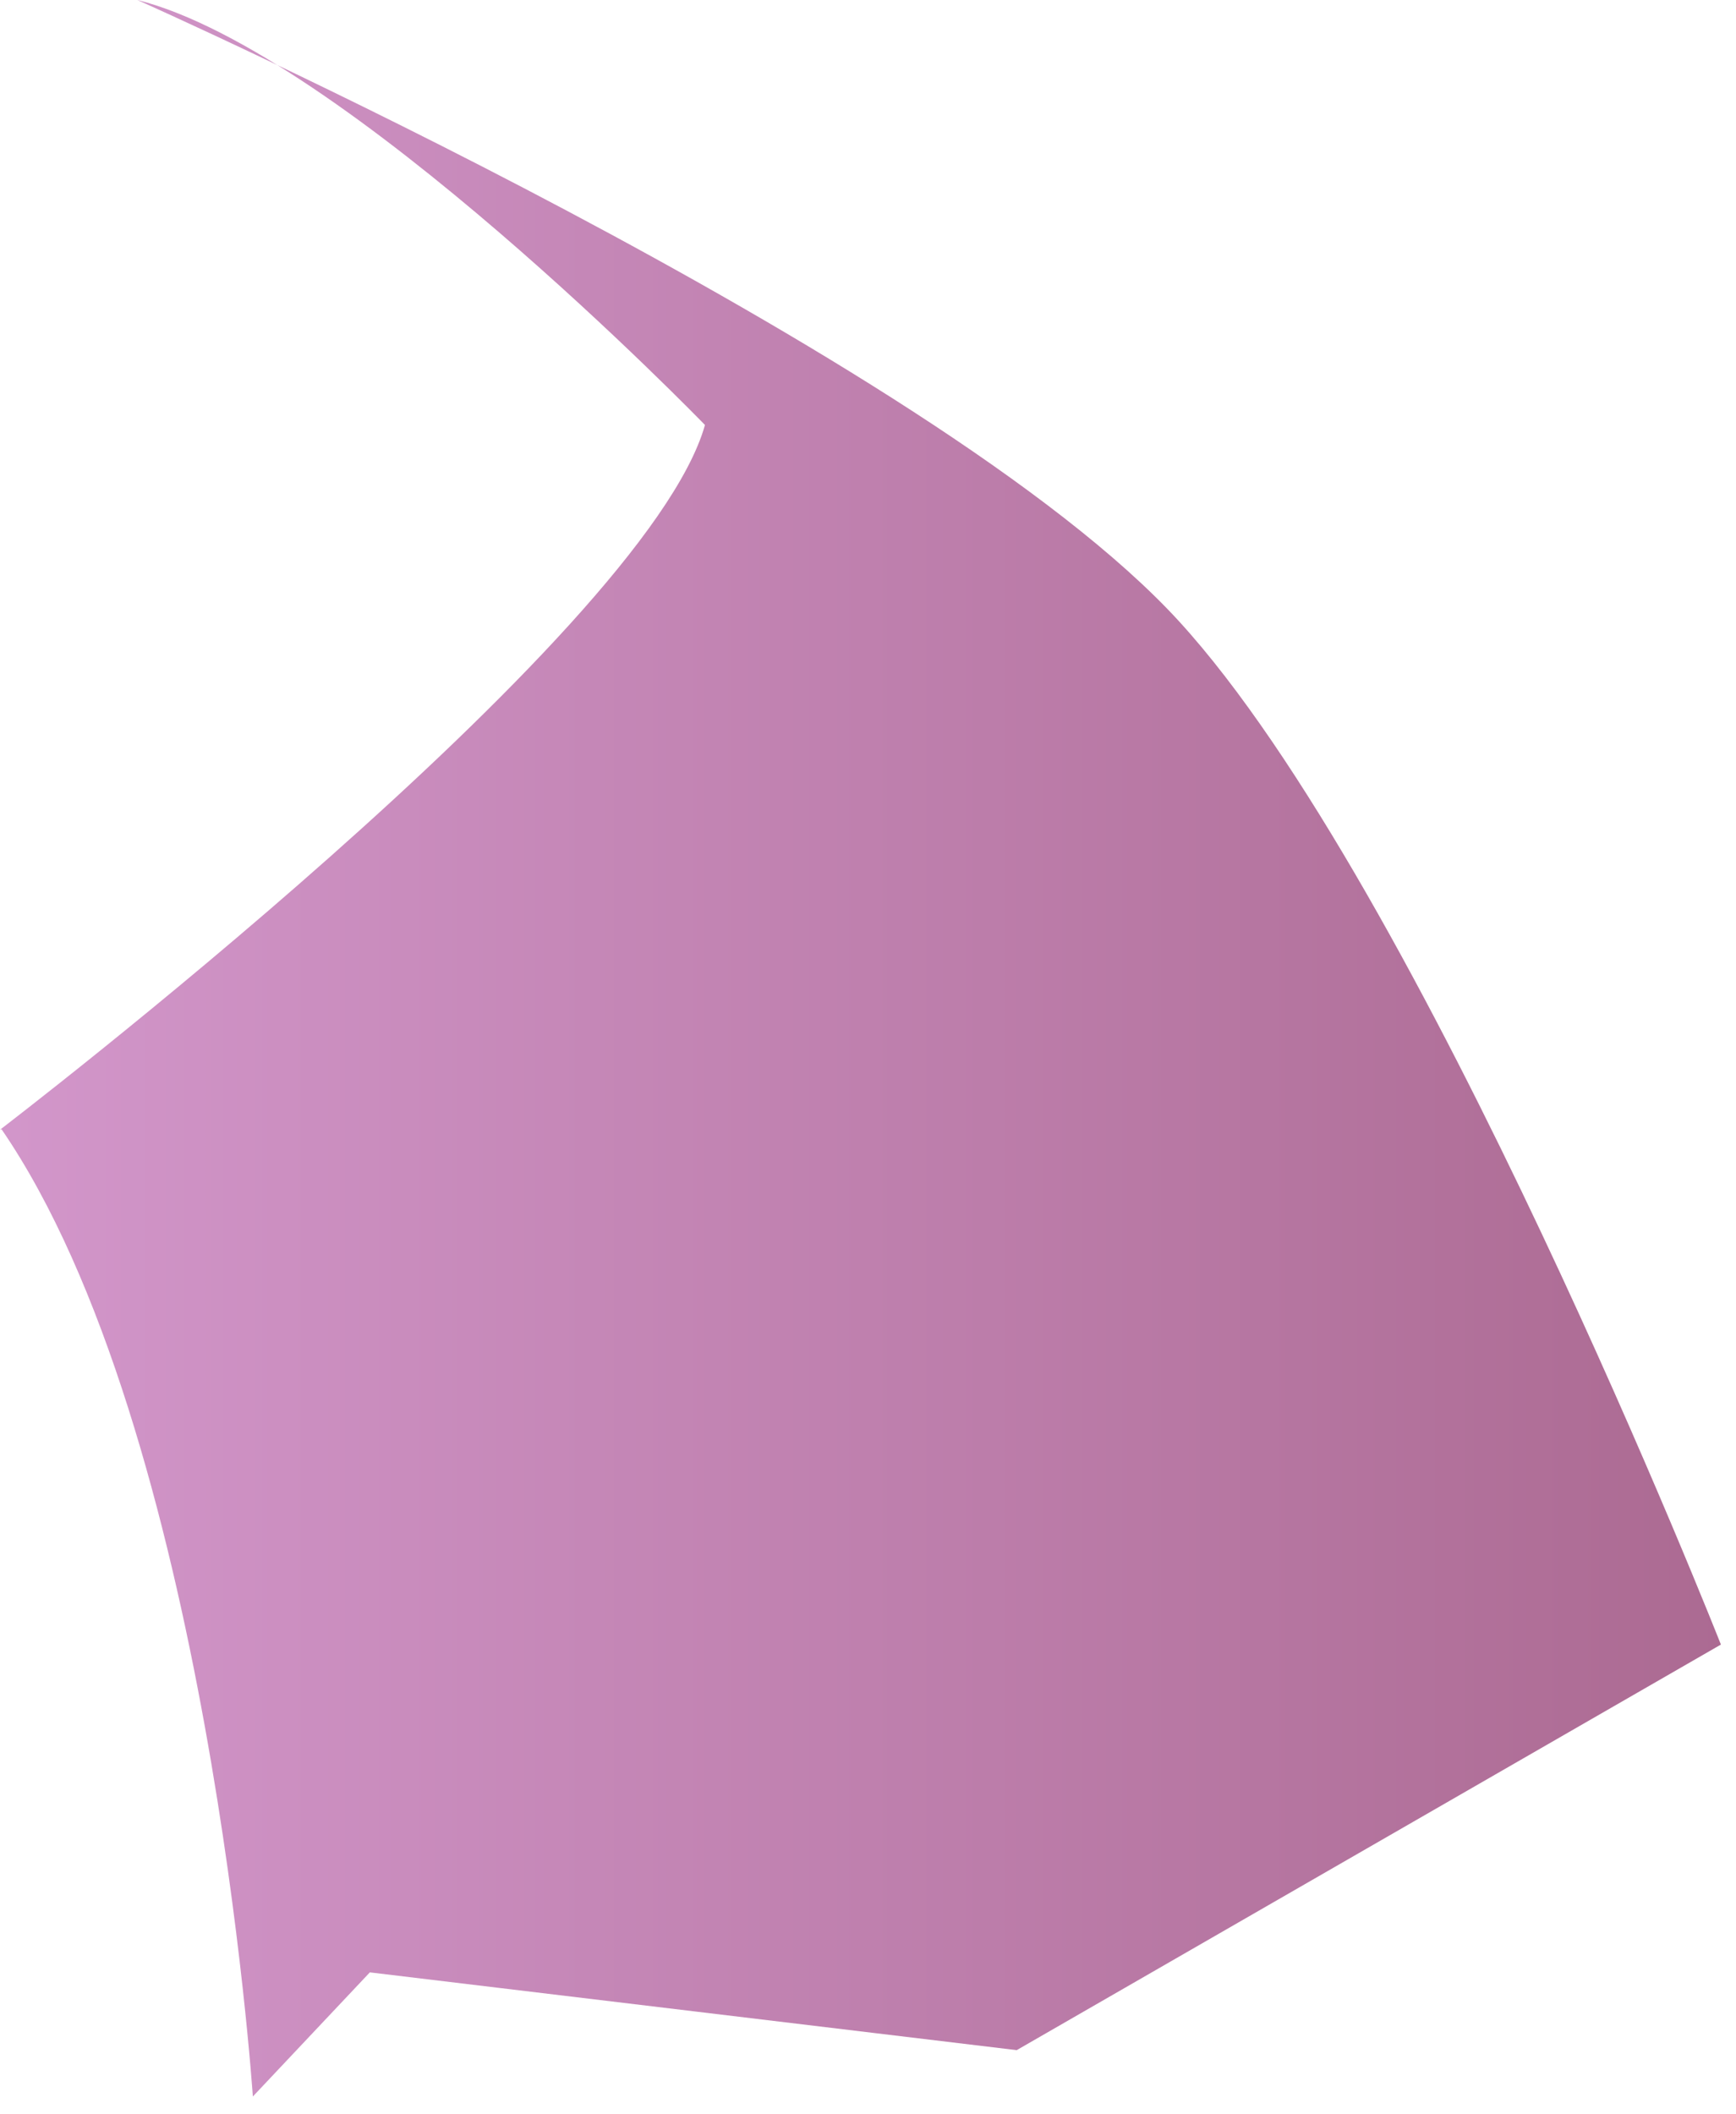 <?xml version="1.0" encoding="utf-8"?>
<svg xmlns="http://www.w3.org/2000/svg" fill="none" height="100%" overflow="visible" preserveAspectRatio="none" style="display: block;" viewBox="0 0 23 28" width="100%">
<path clip-rule="evenodd" d="M0 14.961C0 14.961 8.55 8.431 9.34 5.628C9.34 5.628 4.55 0.682 1.82 0C1.82 0 12.39 4.697 15.62 8.227C18.85 11.757 22.8 21.779 22.8 21.779L13.47 27.15L4.9 26.12L3.35 27.764C3.35 27.764 2.76 18.946 0.02 14.954L0 14.961Z" fill="url(#paint0_linear_0_33)" fill-rule="evenodd" id="Vector" opacity="0.8" style="mix-blend-mode:multiply"/>
<defs>
<linearGradient gradientUnits="userSpaceOnUse" id="paint0_linear_0_33" x1="0" x2="22.79" y1="13.886" y2="13.886">
<stop stop-color="#C77CBD"/>
<stop offset="1" stop-color="#974577"/>
</linearGradient>
</defs>
</svg>